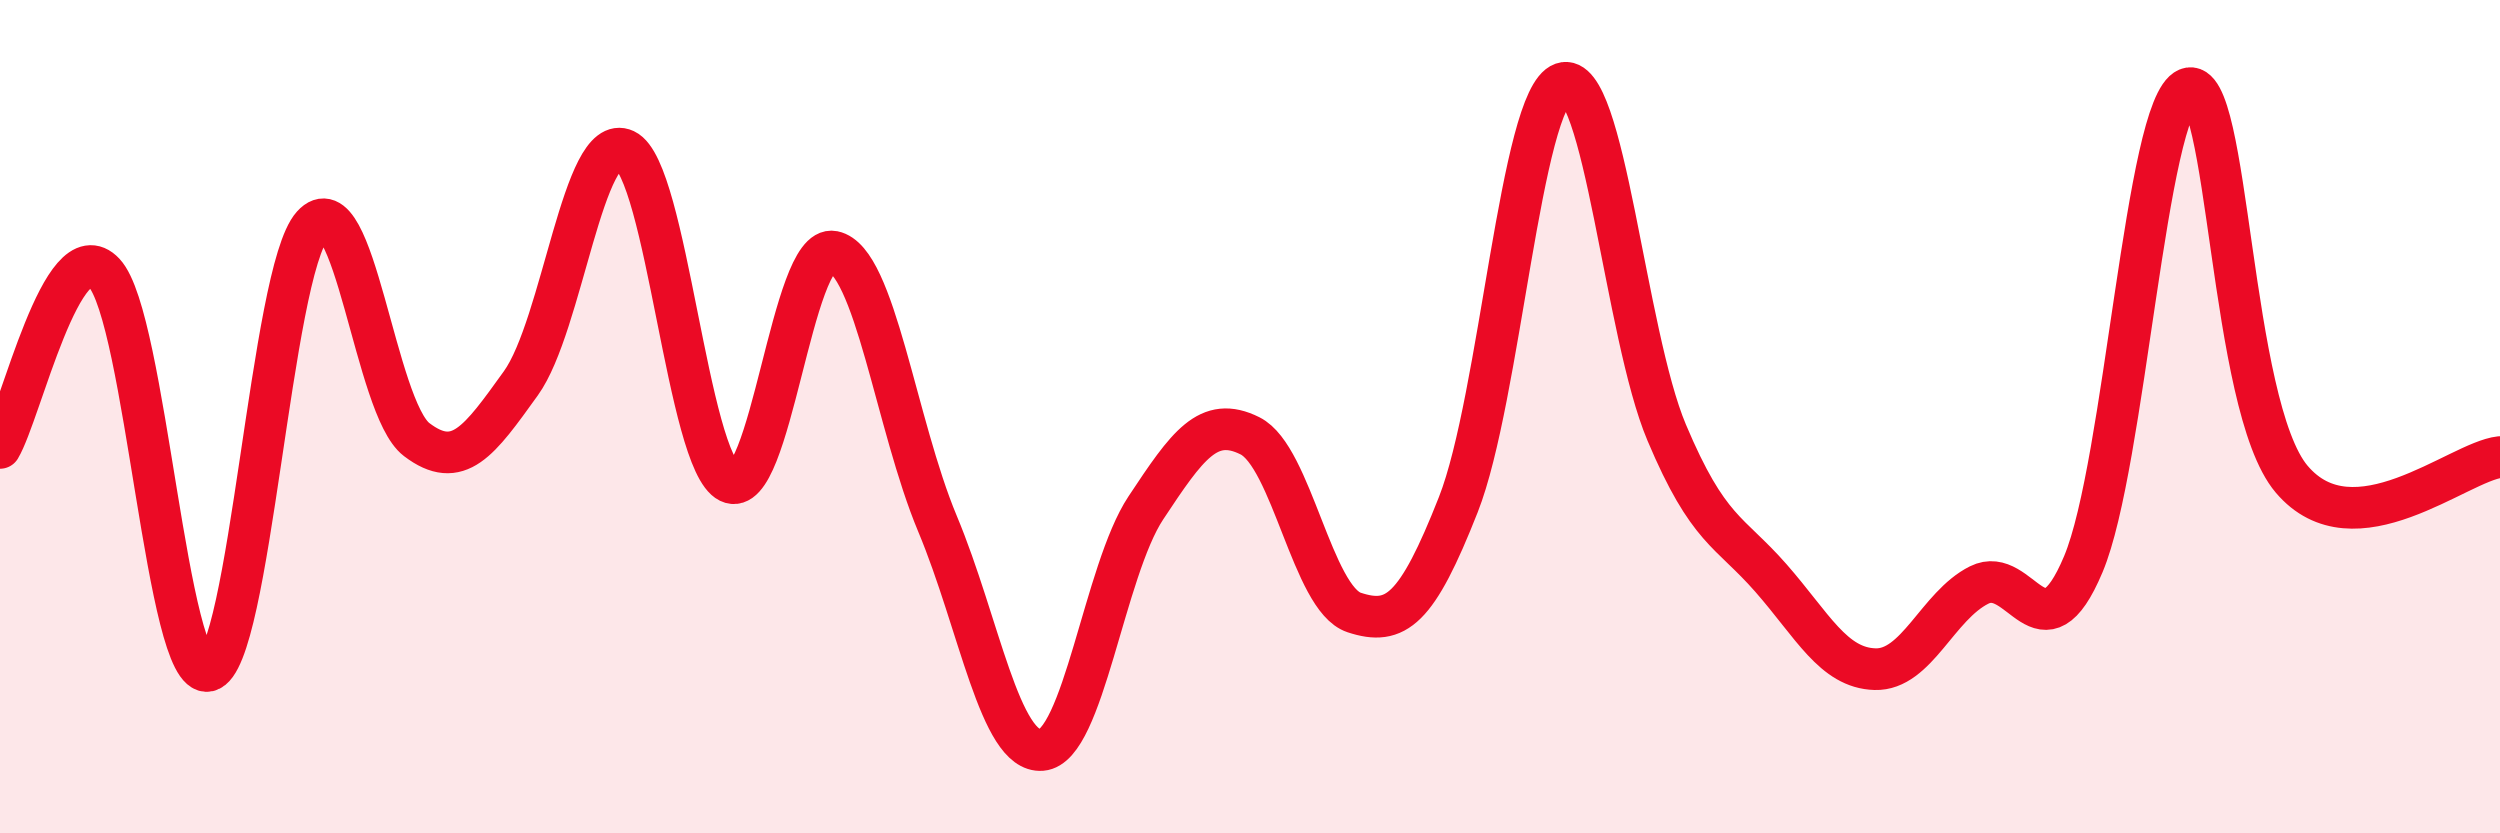 
    <svg width="60" height="20" viewBox="0 0 60 20" xmlns="http://www.w3.org/2000/svg">
      <path
        d="M 0,10.75 C 0.5,9.91 1.5,5.48 2.5,6.55 C 3.5,7.62 4,16.33 5,16.1 C 6,15.87 6.5,6.52 7.5,5.41 C 8.5,4.3 9,9.79 10,10.55 C 11,11.31 11.5,10.59 12.5,9.2 C 13.5,7.81 14,3.13 15,3.6 C 16,4.07 16.5,11.08 17.5,11.57 C 18.5,12.06 19,5.84 20,6.04 C 21,6.24 21.5,10.18 22.5,12.57 C 23.5,14.96 24,18.08 25,18 C 26,17.92 26.5,13.7 27.5,12.19 C 28.5,10.68 29,9.96 30,10.46 C 31,10.96 31.5,14.37 32.5,14.7 C 33.5,15.03 34,14.65 35,12.11 C 36,9.57 36.5,2.35 37.5,2 C 38.5,1.65 39,8.01 40,10.38 C 41,12.75 41.5,12.73 42.5,13.87 C 43.5,15.01 44,16.03 45,16.06 C 46,16.09 46.5,14.54 47.5,14.04 C 48.5,13.54 49,15.92 50,13.54 C 51,11.16 51.5,2.54 52.5,2.13 C 53.5,1.72 53.5,9.73 55,11.5 C 56.5,13.27 59,11.08 60,10.97L60 20L0 20Z"
        fill="#EB0A25"
        opacity="0.1"
        stroke-linecap="round"
        stroke-linejoin="round"
      />
      <path
        d="M 0,10.75 C 0.5,9.91 1.5,5.48 2.5,6.55 C 3.5,7.62 4,16.33 5,16.1 C 6,15.87 6.5,6.52 7.5,5.41 C 8.5,4.3 9,9.79 10,10.55 C 11,11.31 11.5,10.59 12.5,9.2 C 13.5,7.81 14,3.13 15,3.6 C 16,4.07 16.5,11.08 17.5,11.57 C 18.5,12.06 19,5.84 20,6.04 C 21,6.24 21.5,10.18 22.5,12.57 C 23.5,14.96 24,18.08 25,18 C 26,17.92 26.5,13.7 27.5,12.19 C 28.5,10.68 29,9.96 30,10.46 C 31,10.96 31.5,14.37 32.5,14.7 C 33.5,15.03 34,14.65 35,12.11 C 36,9.57 36.5,2.35 37.5,2 C 38.5,1.65 39,8.01 40,10.38 C 41,12.75 41.5,12.73 42.5,13.87 C 43.5,15.01 44,16.03 45,16.06 C 46,16.09 46.5,14.54 47.5,14.04 C 48.5,13.54 49,15.92 50,13.54 C 51,11.16 51.5,2.54 52.5,2.13 C 53.5,1.72 53.5,9.73 55,11.5 C 56.5,13.27 59,11.08 60,10.97"
        stroke="#EB0A25"
        stroke-width="1"
        fill="none"
        stroke-linecap="round"
        stroke-linejoin="round"
      />
    </svg>
  
